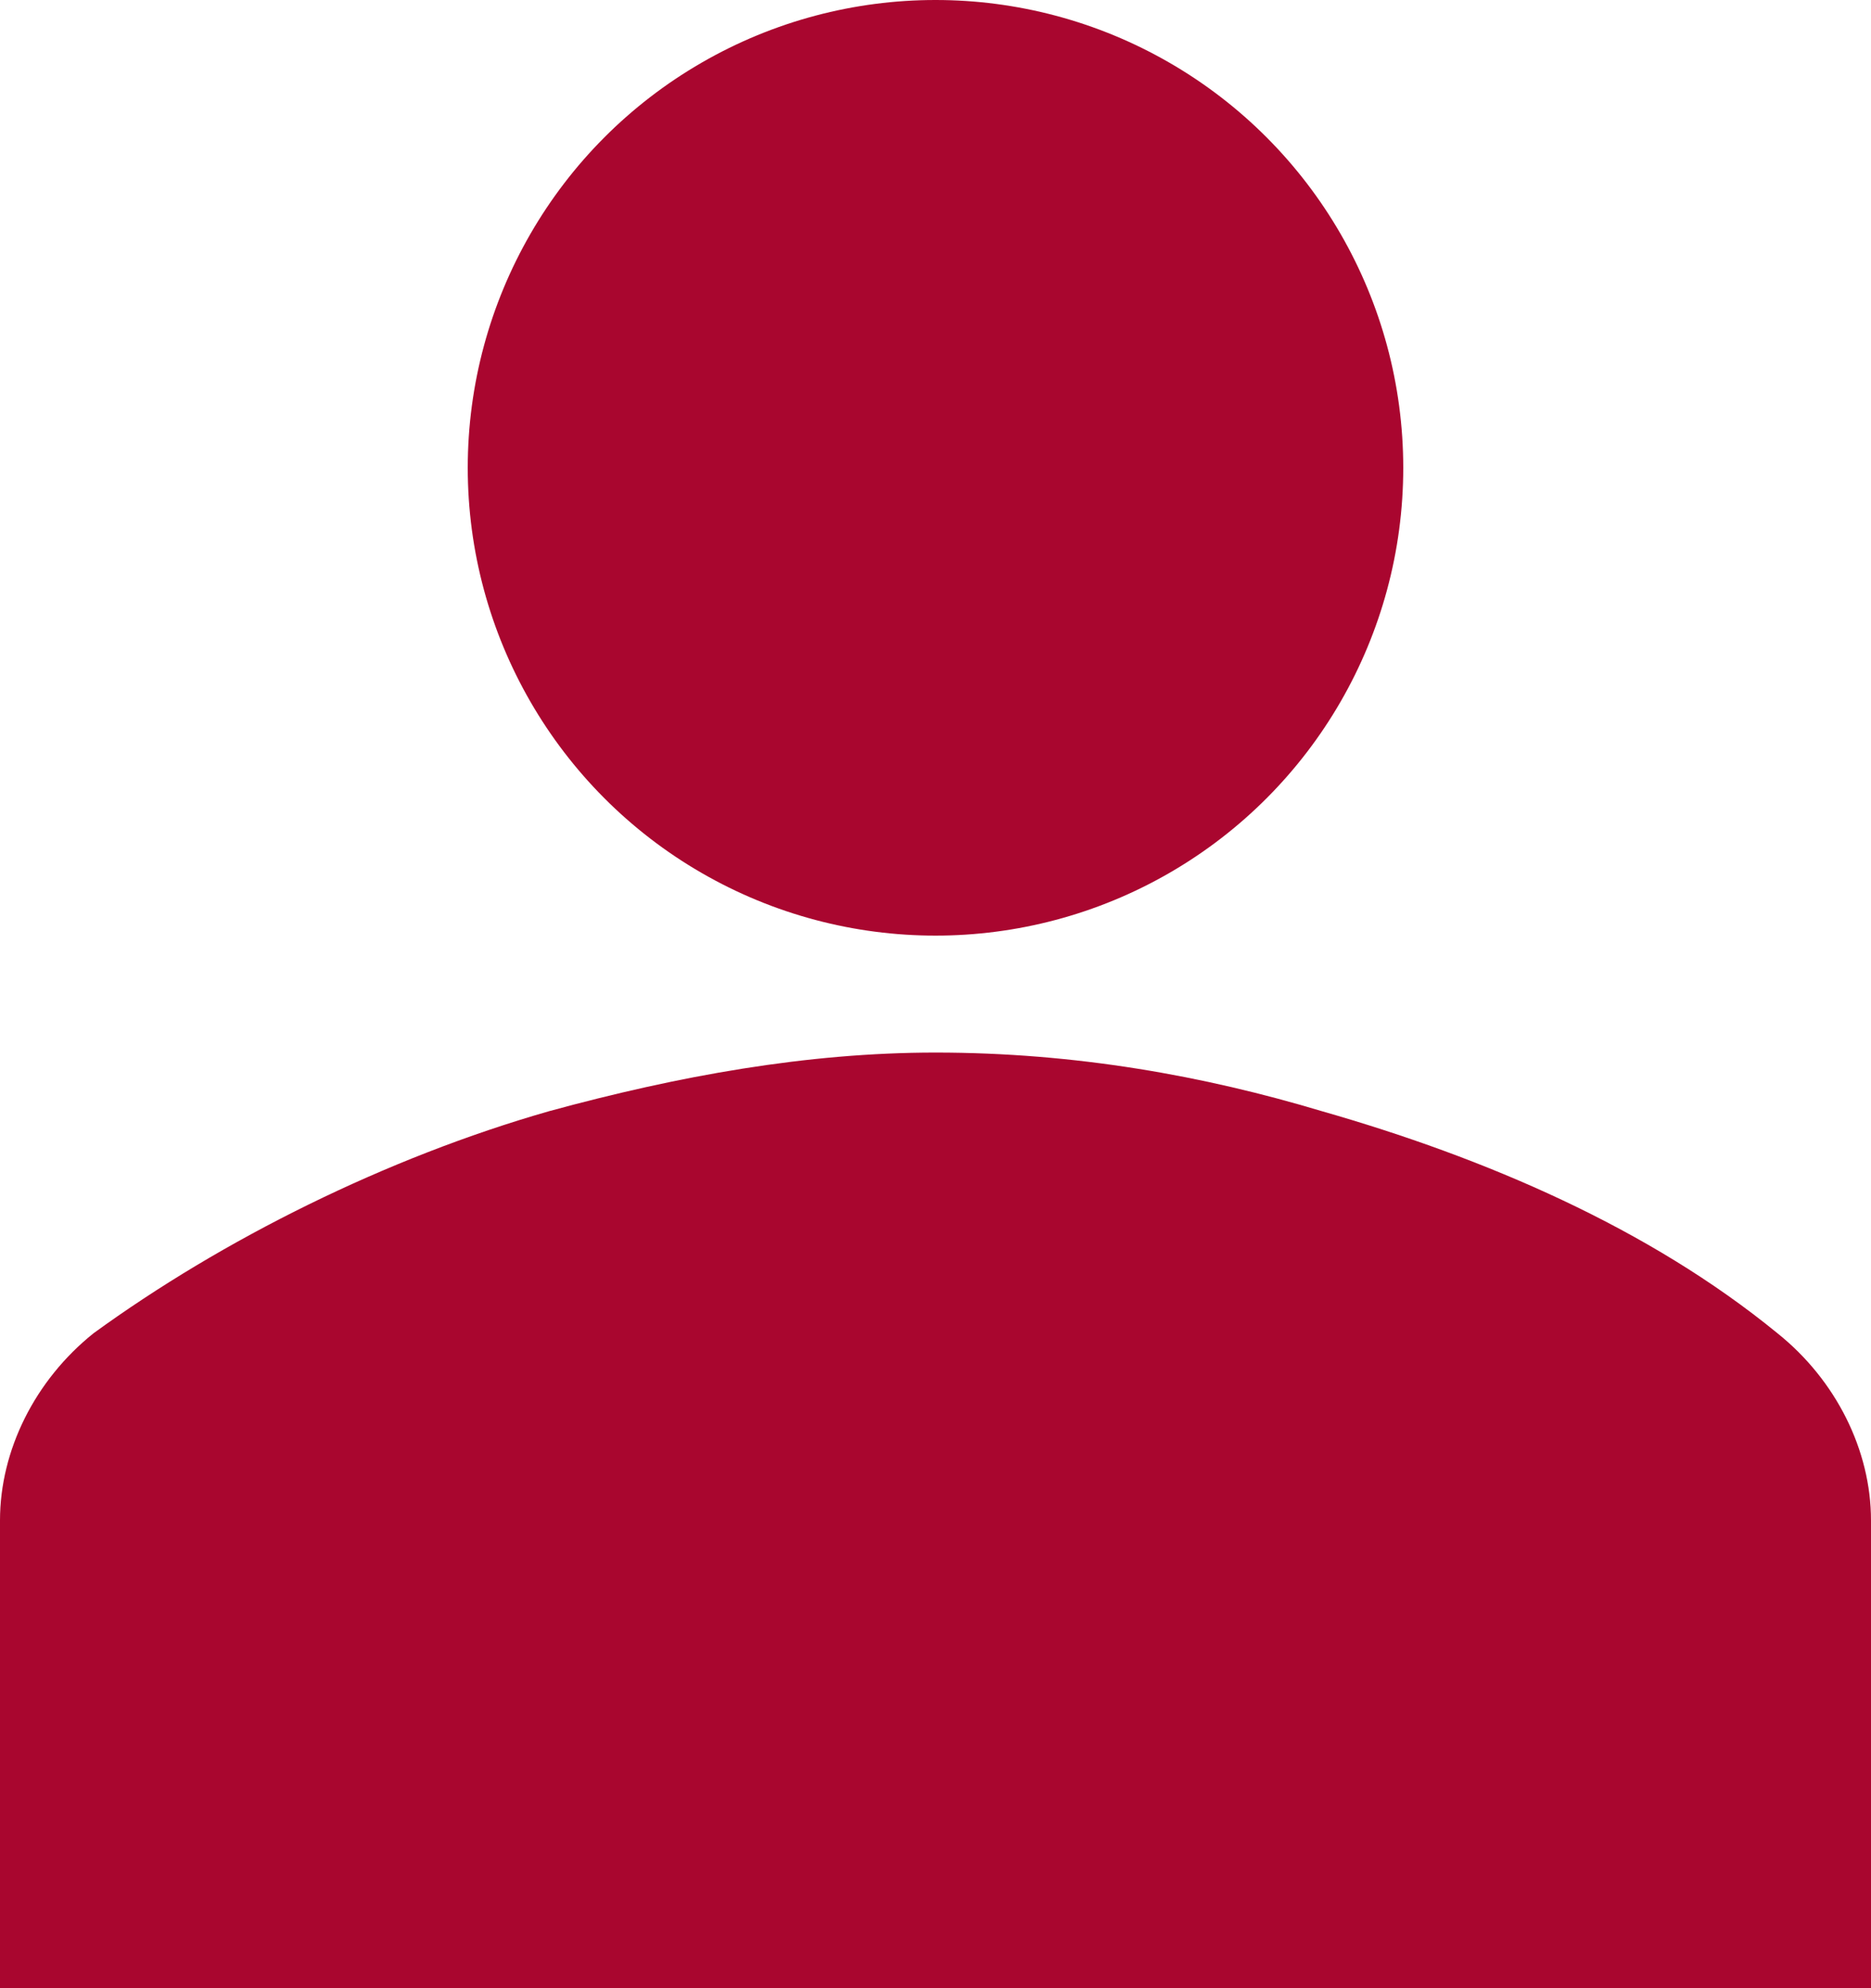 <?xml version="1.0" encoding="utf-8"?>
<!-- Generator: Adobe Illustrator 24.2.1, SVG Export Plug-In . SVG Version: 6.00 Build 0)  -->
<svg version="1.1" id="Слой_1" xmlns="http://www.w3.org/2000/svg" xmlns:xlink="http://www.w3.org/1999/xlink" x="0px" y="0px"
	 viewBox="0 0 64 68" style="enable-background:new 0 0 64 68;" xml:space="preserve">
<style type="text/css">
	.st0{fill:#A9062F;}
</style>
<g>
	<circle class="st0" cx="32" cy="16" r="16"/>
	<path class="st0" d="M64,68V52c0-2.4-1.2-4.8-3.2-6.4c-4.4-3.6-10-6-15.6-7.6c-4-1.2-8.4-2-13.2-2c-4.4,0-8.8,0.8-13.2,2
		c-5.6,1.6-11.2,4.4-15.6,7.6c-2,1.6-3.2,4-3.2,6.4v16H64z"/>
</g>
</svg>

